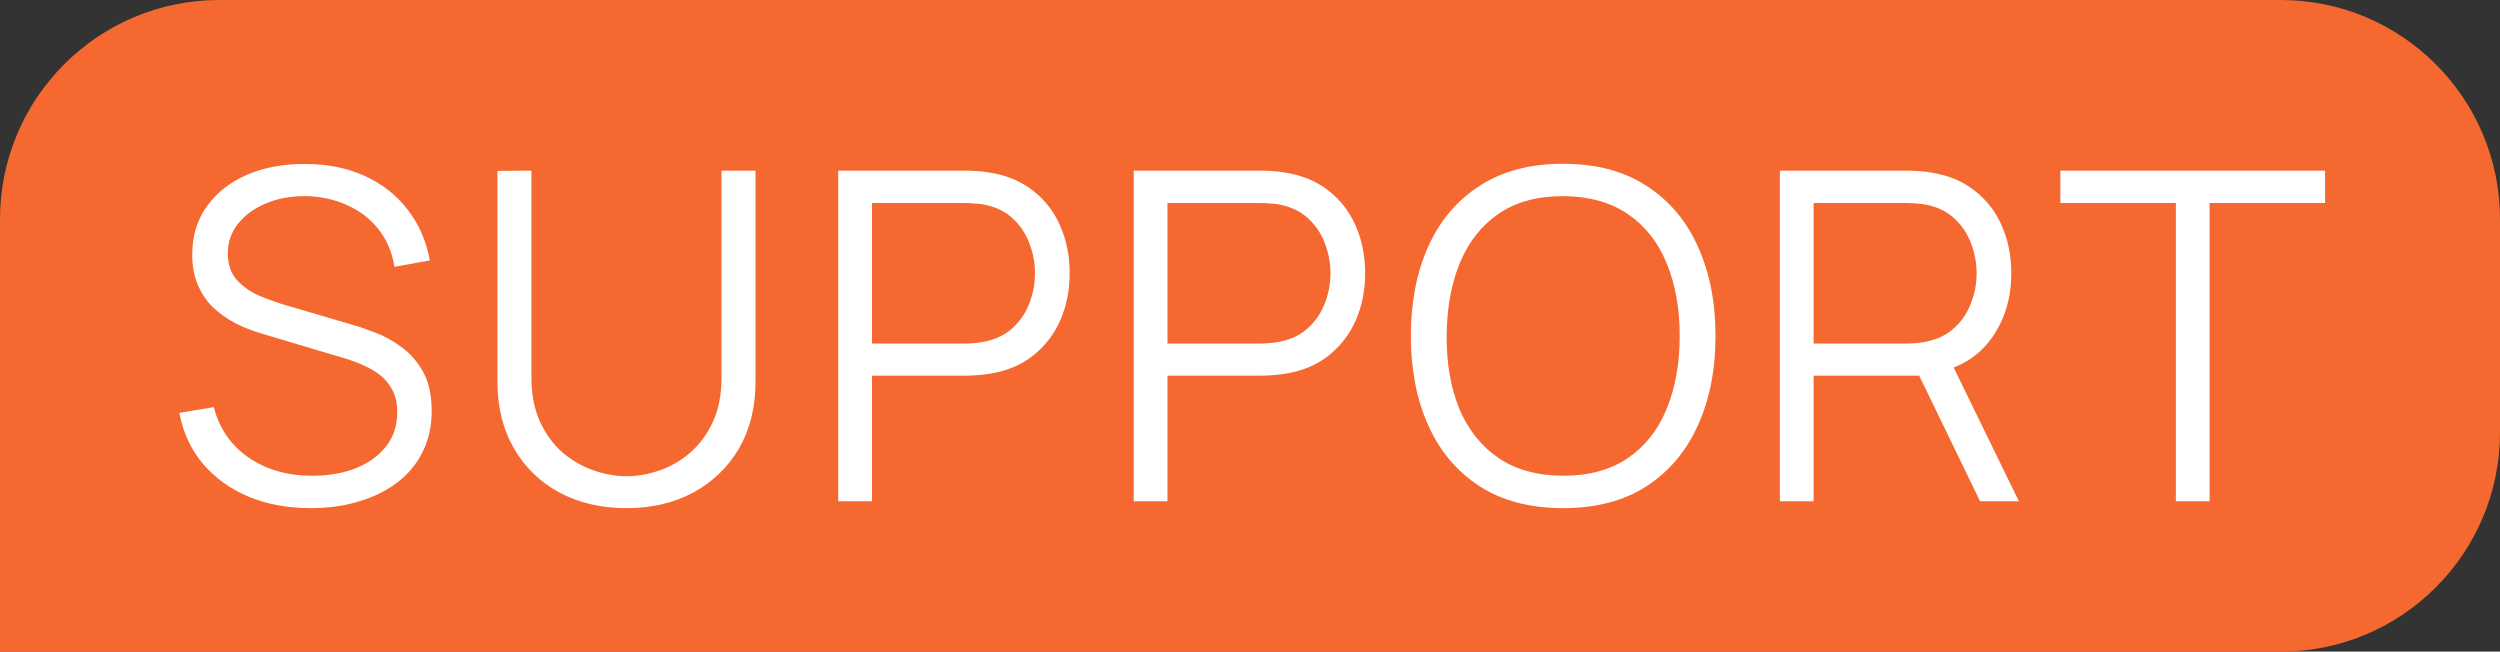<?xml version="1.0" encoding="UTF-8"?> <svg xmlns="http://www.w3.org/2000/svg" width="399" height="104" viewBox="0 0 399 104" fill="none"><rect x="0" y="0" width="399" height="104" fill="#333333" stroke="none"/><path d="M0 35C0 15.67 15.67 0 35 0H364C383.33 0 399 15.67 399 35V69C399 88.33 383.33 104 364 104H0V35Z" fill="#F56830"></path><path d="M49.623 81.099C45.934 81.099 42.612 80.489 39.656 79.267C36.725 78.021 34.294 76.262 32.364 73.991C30.459 71.719 29.213 69.019 28.627 65.892L34.123 64.976C35.003 68.396 36.859 71.084 39.693 73.038C42.527 74.968 45.91 75.933 49.843 75.933C52.432 75.933 54.753 75.53 56.805 74.723C58.857 73.893 60.469 72.72 61.642 71.206C62.815 69.691 63.401 67.896 63.401 65.819C63.401 64.451 63.157 63.291 62.668 62.338C62.179 61.361 61.532 60.555 60.726 59.92C59.92 59.285 59.04 58.759 58.088 58.344C57.135 57.904 56.207 57.55 55.303 57.281L41.928 53.287C40.316 52.823 38.826 52.237 37.458 51.529C36.09 50.796 34.893 49.928 33.867 48.927C32.865 47.901 32.083 46.704 31.521 45.336C30.96 43.968 30.679 42.404 30.679 40.646C30.679 37.665 31.46 35.088 33.024 32.914C34.587 30.74 36.725 29.066 39.436 27.894C42.148 26.721 45.238 26.147 48.707 26.172C52.225 26.172 55.364 26.795 58.124 28.04C60.909 29.286 63.205 31.07 65.013 33.39C66.821 35.687 68.018 38.41 68.604 41.562L62.961 42.588C62.595 40.291 61.752 38.3 60.433 36.615C59.114 34.929 57.428 33.635 55.376 32.731C53.349 31.802 51.113 31.326 48.67 31.302C46.301 31.302 44.188 31.705 42.331 32.511C40.499 33.293 39.045 34.367 37.971 35.735C36.896 37.103 36.358 38.667 36.358 40.426C36.358 42.209 36.847 43.638 37.824 44.713C38.826 45.788 40.047 46.631 41.488 47.241C42.954 47.852 44.371 48.353 45.739 48.744L56.072 51.785C57.147 52.078 58.405 52.506 59.846 53.068C61.312 53.605 62.729 54.387 64.097 55.413C65.49 56.414 66.638 57.733 67.541 59.37C68.445 61.007 68.897 63.083 68.897 65.599C68.897 68.042 68.409 70.229 67.431 72.158C66.479 74.088 65.123 75.713 63.364 77.032C61.63 78.351 59.59 79.353 57.245 80.037C54.924 80.745 52.383 81.099 49.623 81.099ZM99.986 81.099C95.955 81.099 92.389 80.269 89.286 78.608C86.208 76.946 83.79 74.601 82.031 71.572C80.272 68.543 79.393 65.001 79.393 60.946V27.271L84.816 27.234V60.249C84.816 62.986 85.28 65.355 86.208 67.358C87.136 69.337 88.346 70.974 89.836 72.268C91.35 73.539 92.999 74.479 94.783 75.09C96.566 75.701 98.3 76.006 99.986 76.006C101.696 76.006 103.442 75.701 105.226 75.09C107.009 74.479 108.646 73.539 110.136 72.268C111.626 70.974 112.835 69.337 113.764 67.358C114.692 65.355 115.156 62.986 115.156 60.249V27.234H120.579V60.946C120.579 65.001 119.7 68.543 117.941 71.572C116.182 74.577 113.751 76.922 110.649 78.608C107.571 80.269 104.017 81.099 99.986 81.099ZM133.781 80V27.234H154.155C154.668 27.234 155.242 27.259 155.877 27.308C156.537 27.332 157.196 27.405 157.856 27.527C160.616 27.943 162.949 28.908 164.855 30.422C166.784 31.912 168.238 33.793 169.215 36.065C170.217 38.337 170.717 40.853 170.717 43.614C170.717 46.35 170.217 48.854 169.215 51.125C168.214 53.397 166.748 55.291 164.818 56.805C162.913 58.295 160.592 59.248 157.856 59.663C157.196 59.761 156.537 59.834 155.877 59.883C155.242 59.932 154.668 59.956 154.155 59.956H139.168V80H133.781ZM139.168 54.826H154.008C154.448 54.826 154.961 54.802 155.547 54.753C156.134 54.704 156.708 54.619 157.27 54.497C159.077 54.106 160.555 53.361 161.703 52.261C162.876 51.162 163.743 49.855 164.305 48.341C164.891 46.826 165.184 45.25 165.184 43.614C165.184 41.977 164.891 40.401 164.305 38.887C163.743 37.348 162.876 36.029 161.703 34.929C160.555 33.83 159.077 33.085 157.27 32.694C156.708 32.572 156.134 32.499 155.547 32.474C154.961 32.425 154.448 32.401 154.008 32.401H139.168V54.826ZM180.942 80V27.234H201.315C201.828 27.234 202.402 27.259 203.038 27.308C203.697 27.332 204.357 27.405 205.016 27.527C207.777 27.943 210.11 28.908 212.015 30.422C213.945 31.912 215.398 33.793 216.376 36.065C217.377 38.337 217.878 40.853 217.878 43.614C217.878 46.35 217.377 48.854 216.376 51.125C215.374 53.397 213.908 55.291 211.978 56.805C210.073 58.295 207.752 59.248 205.016 59.663C204.357 59.761 203.697 59.834 203.038 59.883C202.402 59.932 201.828 59.956 201.315 59.956H186.328V80H180.942ZM186.328 54.826H201.169C201.609 54.826 202.122 54.802 202.708 54.753C203.294 54.704 203.868 54.619 204.43 54.497C206.238 54.106 207.716 53.361 208.864 52.261C210.036 51.162 210.904 49.855 211.465 48.341C212.052 46.826 212.345 45.25 212.345 43.614C212.345 41.977 212.052 40.401 211.465 38.887C210.904 37.348 210.036 36.029 208.864 34.929C207.716 33.83 206.238 33.085 204.43 32.694C203.868 32.572 203.294 32.499 202.708 32.474C202.122 32.425 201.609 32.401 201.169 32.401H186.328V54.826ZM249.465 81.099C244.213 81.099 239.779 79.939 236.164 77.618C232.548 75.273 229.812 72.036 227.956 67.908C226.099 63.779 225.171 59.016 225.171 53.617C225.171 48.218 226.099 43.455 227.956 39.326C229.812 35.198 232.548 31.973 236.164 29.653C239.779 27.308 244.213 26.135 249.465 26.135C254.742 26.135 259.176 27.308 262.767 29.653C266.382 31.973 269.118 35.198 270.975 39.326C272.856 43.455 273.796 48.218 273.796 53.617C273.796 59.016 272.856 63.779 270.975 67.908C269.118 72.036 266.382 75.273 262.767 77.618C259.176 79.939 254.742 81.099 249.465 81.099ZM249.465 75.933C253.594 75.933 257.038 74.992 259.799 73.111C262.559 71.23 264.623 68.616 265.991 65.27C267.384 61.898 268.08 58.014 268.08 53.617C268.08 49.22 267.384 45.348 265.991 42.001C264.623 38.655 262.559 36.041 259.799 34.16C257.038 32.279 253.594 31.326 249.465 31.302C245.337 31.302 241.905 32.242 239.169 34.123C236.433 36.004 234.368 38.63 232.976 42.001C231.608 45.348 230.912 49.22 230.887 53.617C230.863 58.014 231.535 61.886 232.903 65.233C234.295 68.555 236.372 71.169 239.132 73.075C241.892 74.956 245.337 75.908 249.465 75.933ZM284.066 80V27.234H304.439C304.952 27.234 305.526 27.259 306.161 27.308C306.821 27.332 307.481 27.405 308.14 27.527C310.901 27.943 313.234 28.908 315.139 30.422C317.069 31.912 318.522 33.793 319.499 36.065C320.501 38.337 321.002 40.853 321.002 43.614C321.002 47.596 319.951 51.052 317.851 53.984C315.75 56.915 312.745 58.759 308.836 59.517L306.968 59.956H289.452V80H284.066ZM316.018 80L305.612 58.527L310.778 56.549L322.211 80H316.018ZM289.452 54.826H304.293C304.732 54.826 305.245 54.802 305.832 54.753C306.418 54.704 306.992 54.619 307.554 54.497C309.362 54.106 310.84 53.361 311.988 52.261C313.16 51.162 314.027 49.855 314.589 48.341C315.176 46.826 315.469 45.25 315.469 43.614C315.469 41.977 315.176 40.401 314.589 38.887C314.027 37.348 313.16 36.029 311.988 34.929C310.84 33.83 309.362 33.085 307.554 32.694C306.992 32.572 306.418 32.499 305.832 32.474C305.245 32.425 304.732 32.401 304.293 32.401H289.452V54.826ZM347.264 80V32.401H328.833V27.234H371.082V32.401H352.651V80H347.264Z" fill="white"></path></svg> 